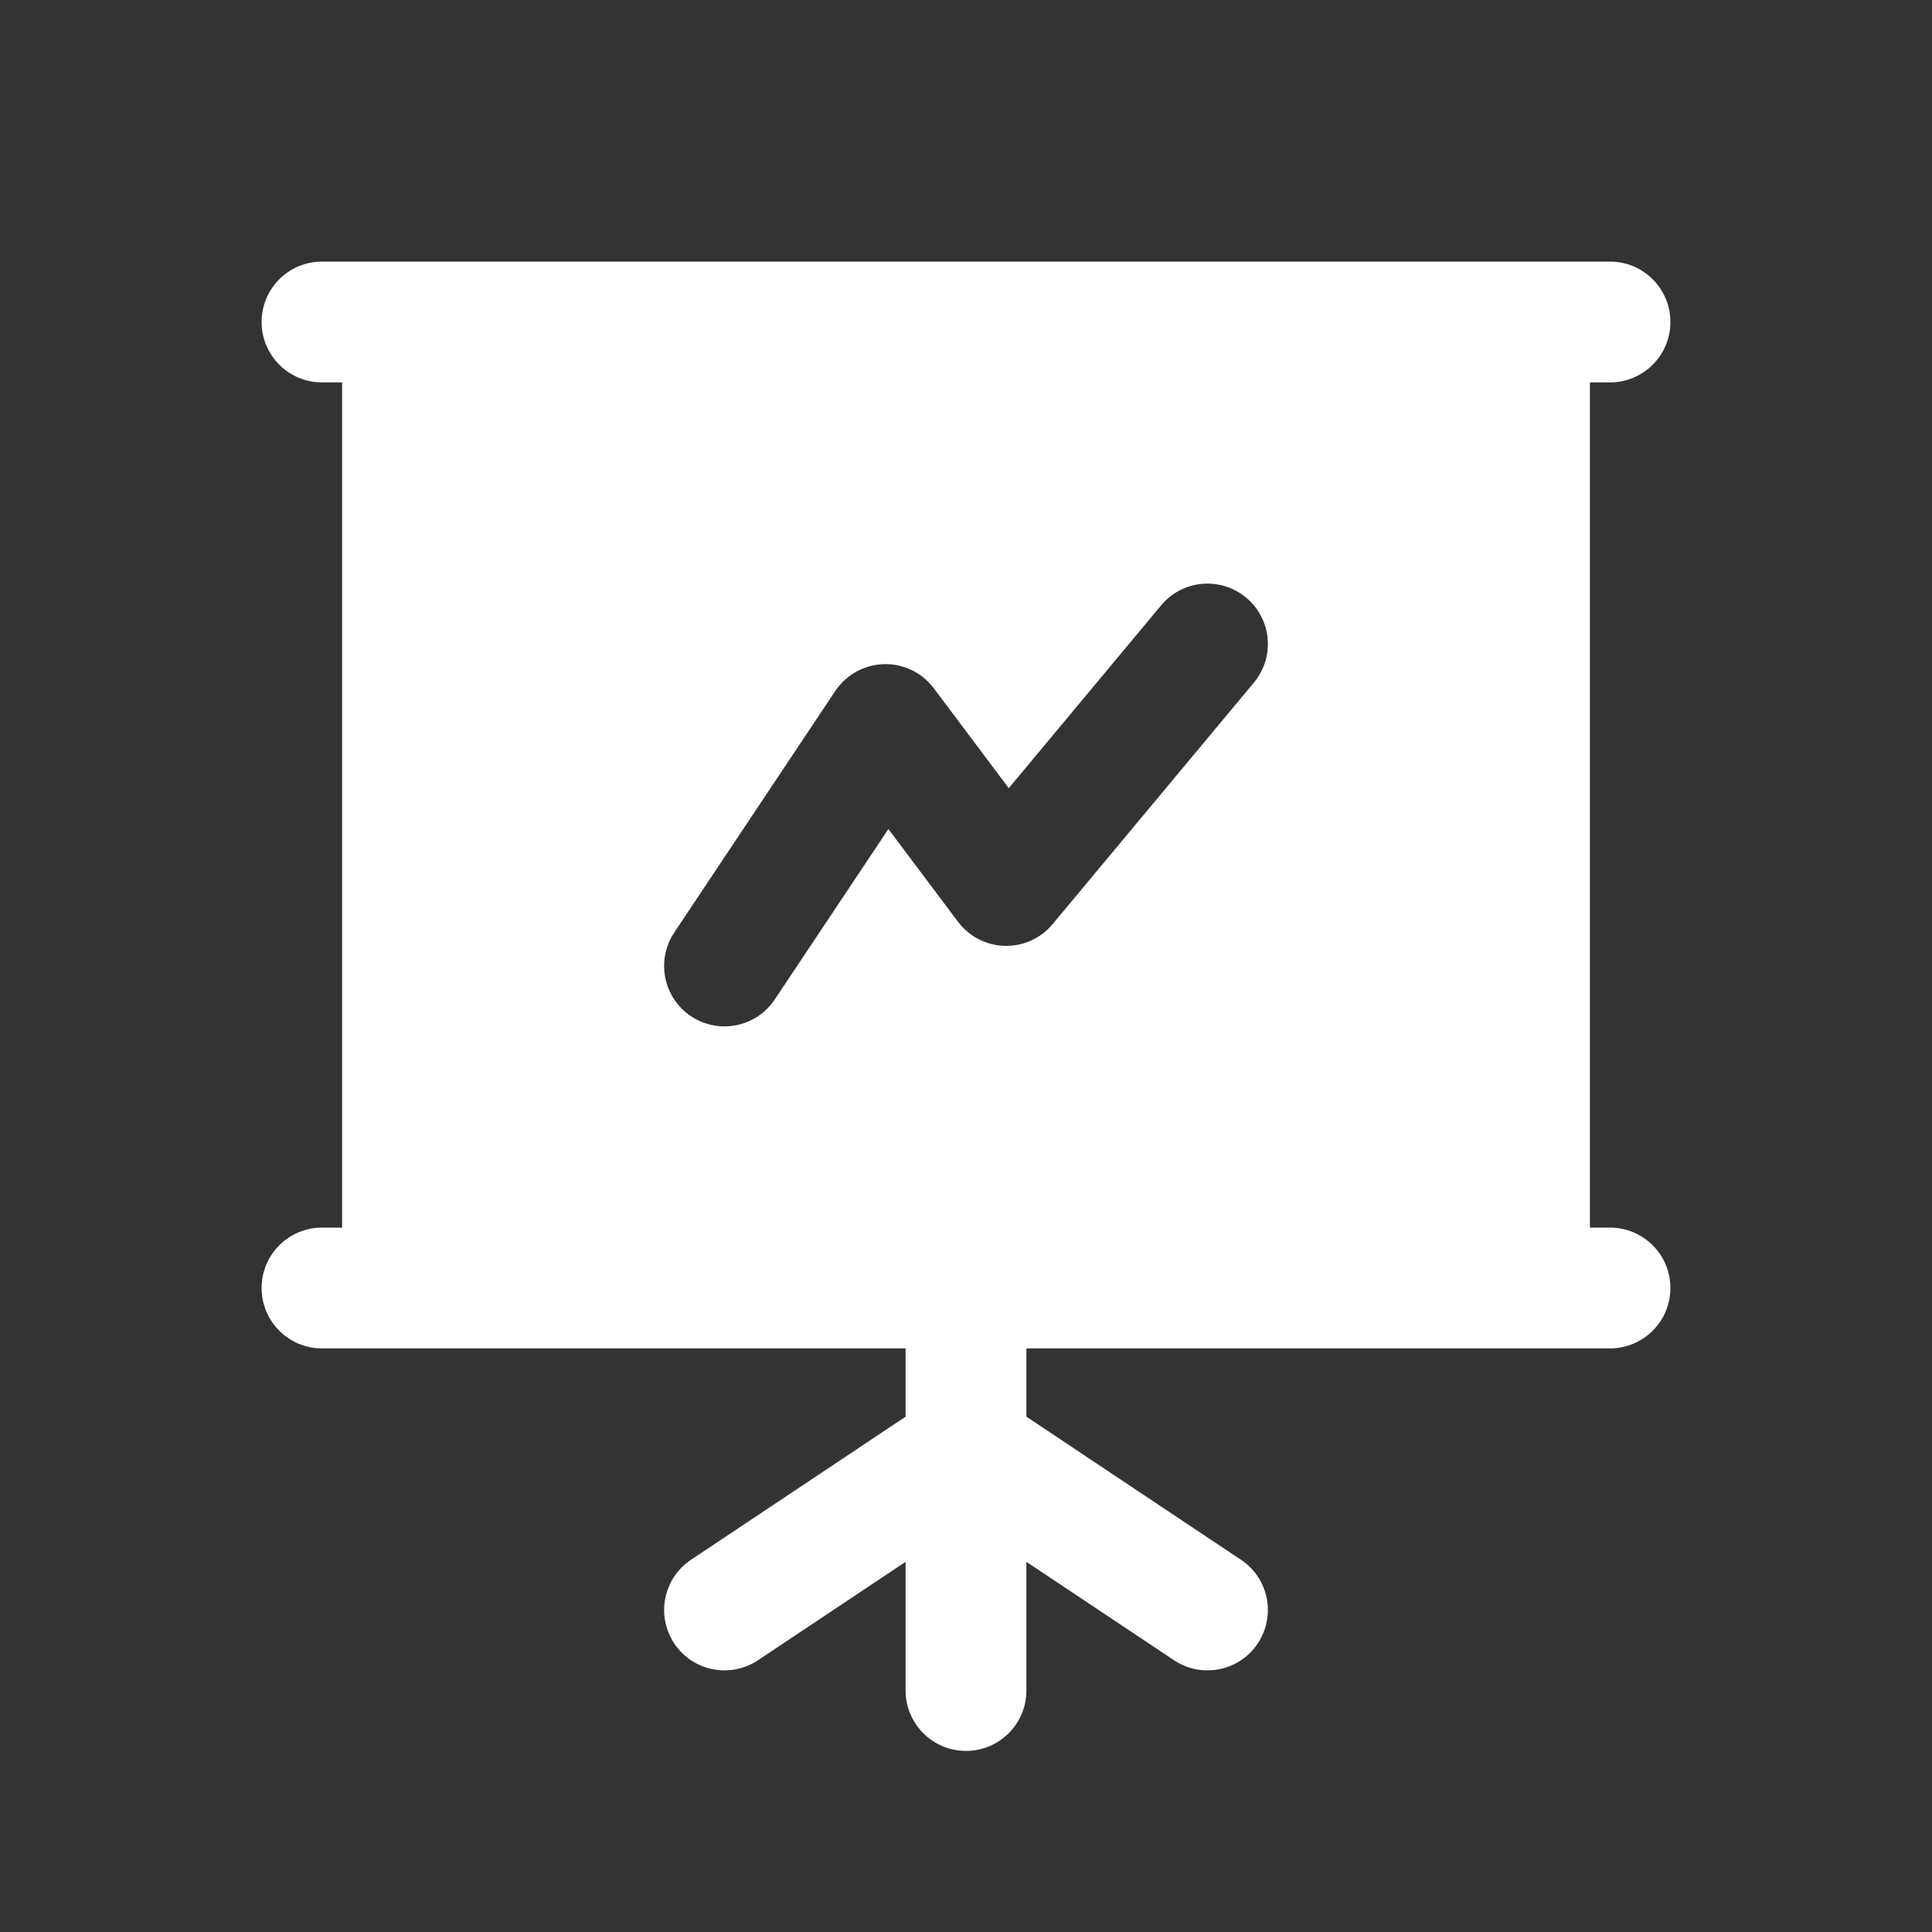 <svg width="30" height="30" viewBox="0 0 30 30" fill="none" xmlns="http://www.w3.org/2000/svg">
<rect x="0" y="0" width="30" height="30" fill="#333333" stroke="none"/>
<path fill-rule="evenodd" clip-rule="evenodd" d="M4.062 5C4.062 4.482 4.482 4.062 5 4.062H25C25.518 4.062 25.938 4.482 25.938 5C25.938 5.518 25.518 5.938 25 5.938H24.688V19.062H25C25.518 19.062 25.938 19.482 25.938 20C25.938 20.518 25.518 20.938 25 20.938H15.938V21.998L19.27 24.22C19.701 24.507 19.817 25.089 19.53 25.52C19.243 25.951 18.661 26.067 18.23 25.78L15.938 24.252V26.25C15.938 26.768 15.518 27.188 15 27.188C14.482 27.188 14.062 26.768 14.062 26.25V24.252L11.77 25.78C11.339 26.067 10.757 25.951 10.47 25.52C10.183 25.089 10.299 24.507 10.73 24.22L14.062 21.998V20.938H5C4.482 20.938 4.062 20.518 4.062 20C4.062 19.482 4.482 19.062 5 19.062H5.312V5.938H5C4.482 5.938 4.062 5.518 4.062 5ZM19.47 10.6C19.802 10.202 19.748 9.611 19.35 9.28C18.952 8.948 18.361 9.002 18.03 9.4L15.664 12.239L14.5 10.688C14.318 10.444 14.028 10.304 13.724 10.313C13.42 10.321 13.139 10.477 12.97 10.73L10.47 14.48C10.183 14.911 10.299 15.493 10.73 15.78C11.161 16.067 11.743 15.951 12.03 15.52L13.795 12.873L14.875 14.312C15.047 14.542 15.314 14.68 15.601 14.687C15.887 14.695 16.162 14.57 16.345 14.35L19.47 10.6Z" fill="white"/>
</svg>
